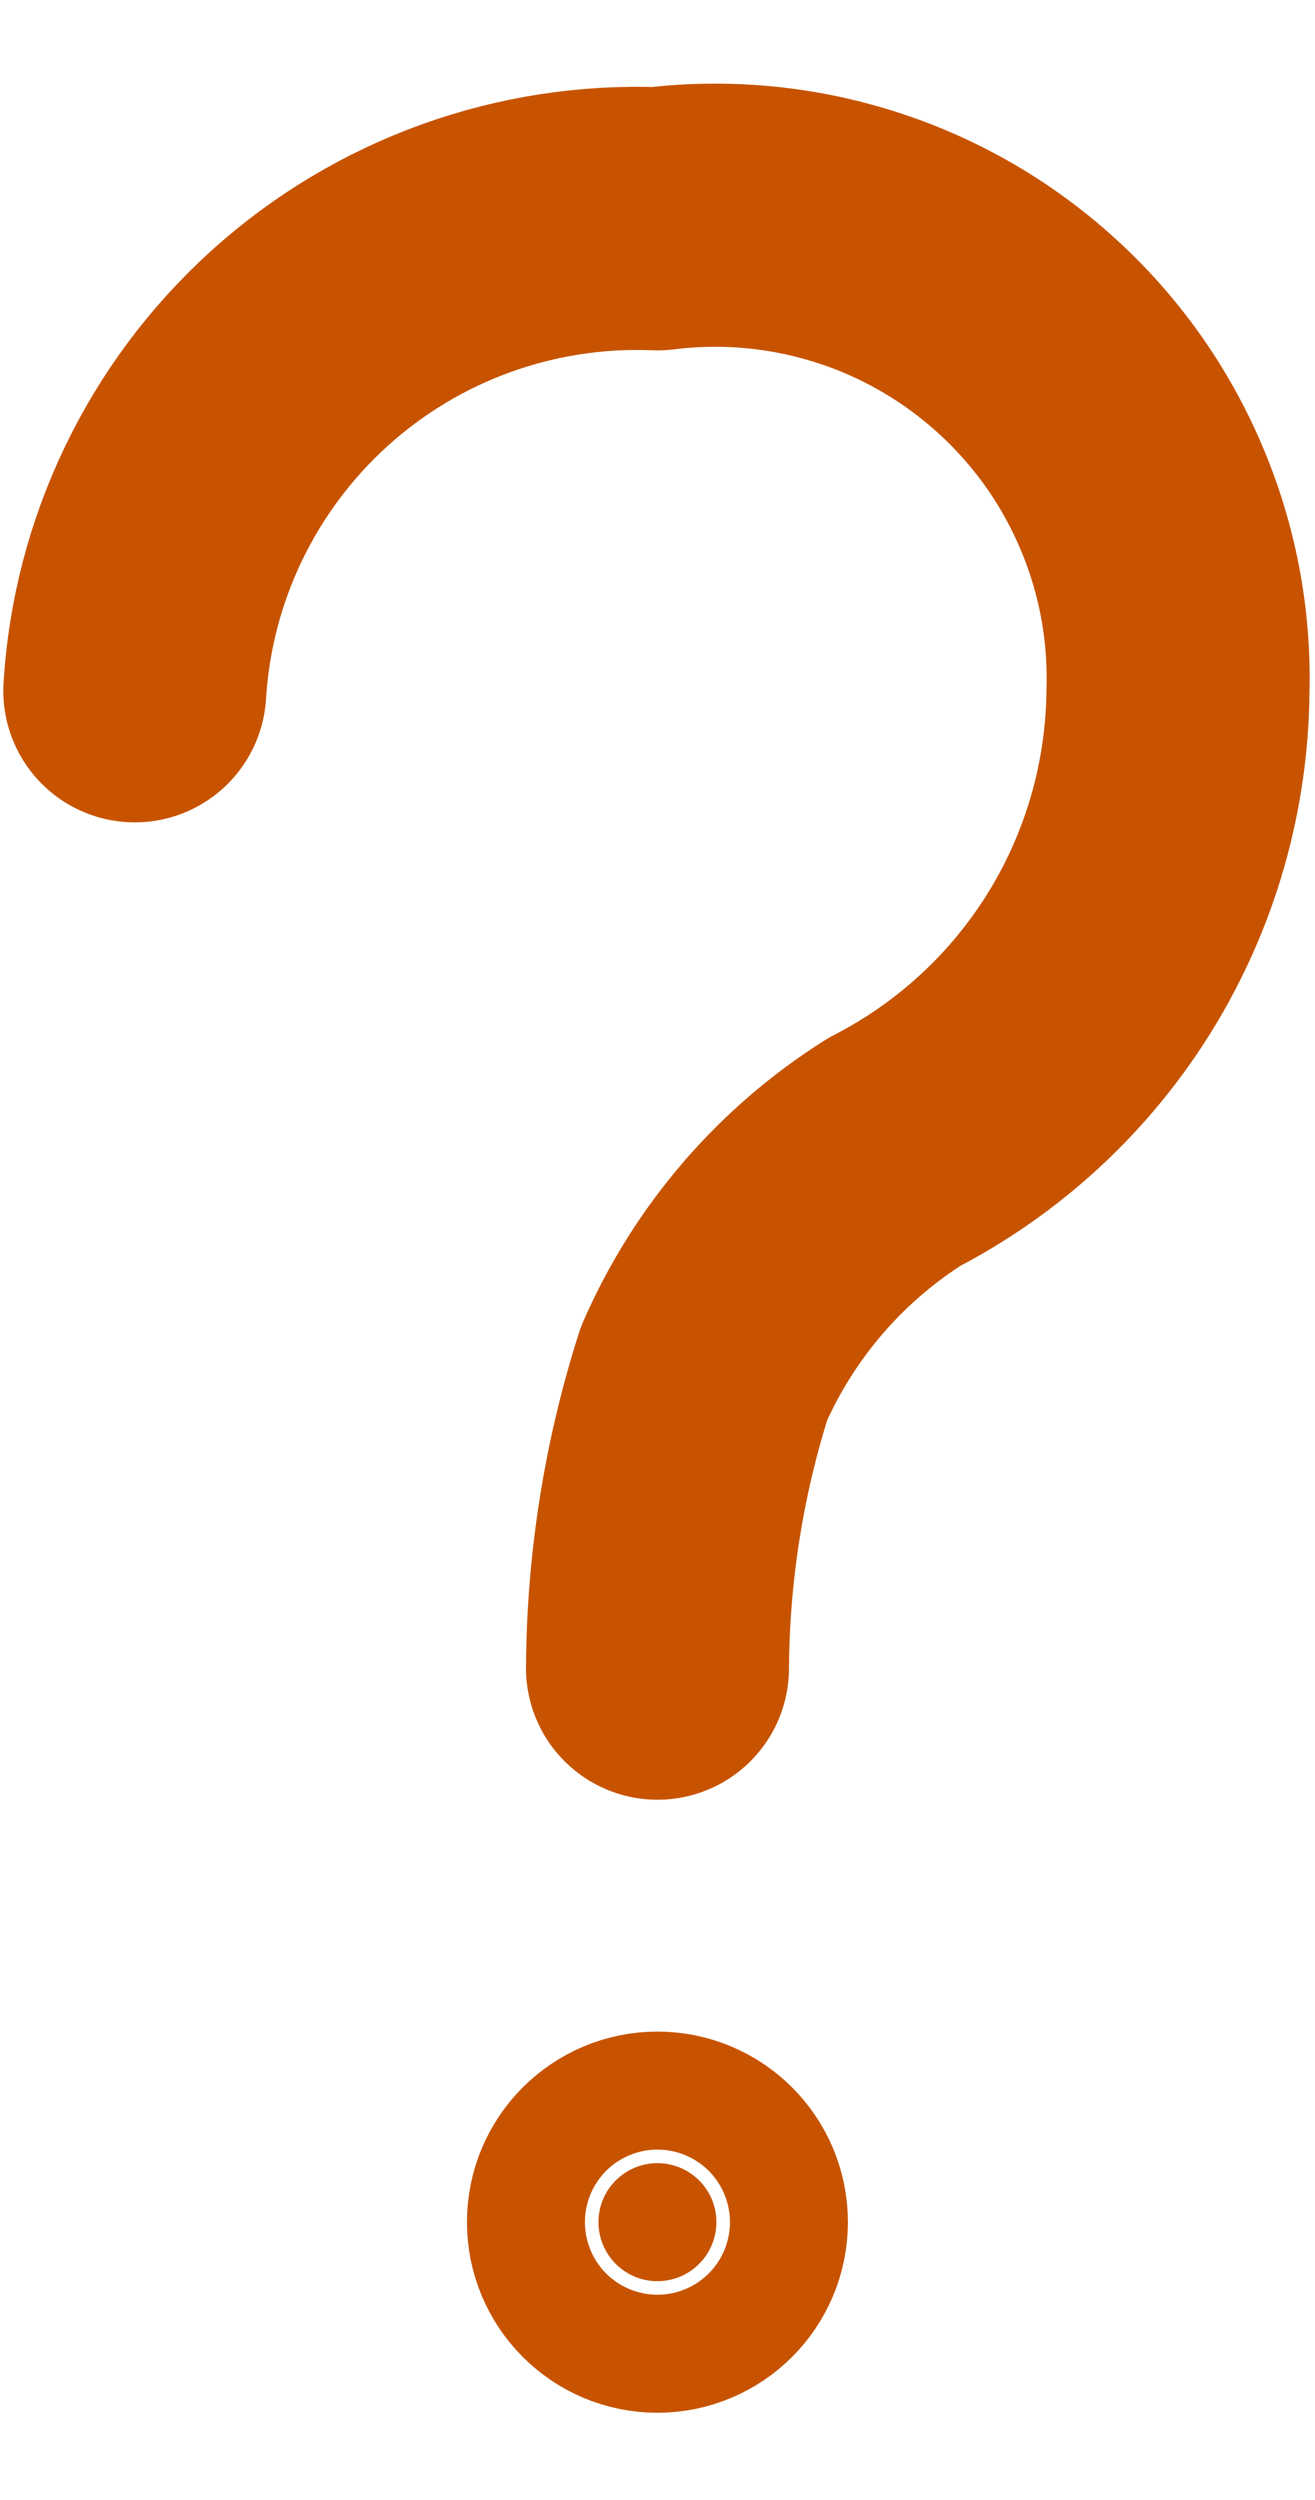 <svg width="10" height="19" viewBox="0 0 10 19" fill="none" xmlns="http://www.w3.org/2000/svg">
<path d="M5.448 16.888C5.448 17.136 5.247 17.337 4.999 17.337C4.752 17.337 4.551 17.136 4.551 16.888C4.551 16.641 4.752 16.44 4.999 16.44C5.247 16.44 5.448 16.641 5.448 16.888Z" fill="#C75300" stroke="#C75300" stroke-width="2"/>
<path d="M1.025 5.25C1.086 4.251 1.537 3.316 2.28 2.645C3.023 1.974 4 1.622 5 1.663C5.503 1.6 6.015 1.646 6.498 1.799C6.982 1.951 7.427 2.207 7.803 2.548C8.179 2.888 8.477 3.306 8.676 3.773C8.876 4.239 8.972 4.743 8.958 5.25C8.952 5.976 8.749 6.685 8.369 7.303C7.989 7.92 7.447 8.422 6.802 8.754C6.162 9.158 5.658 9.744 5.354 10.438C5.123 11.162 5.004 11.918 5 12.678" stroke="#C75300" stroke-width="2" stroke-linecap="round" stroke-linejoin="round"/>
</svg>
